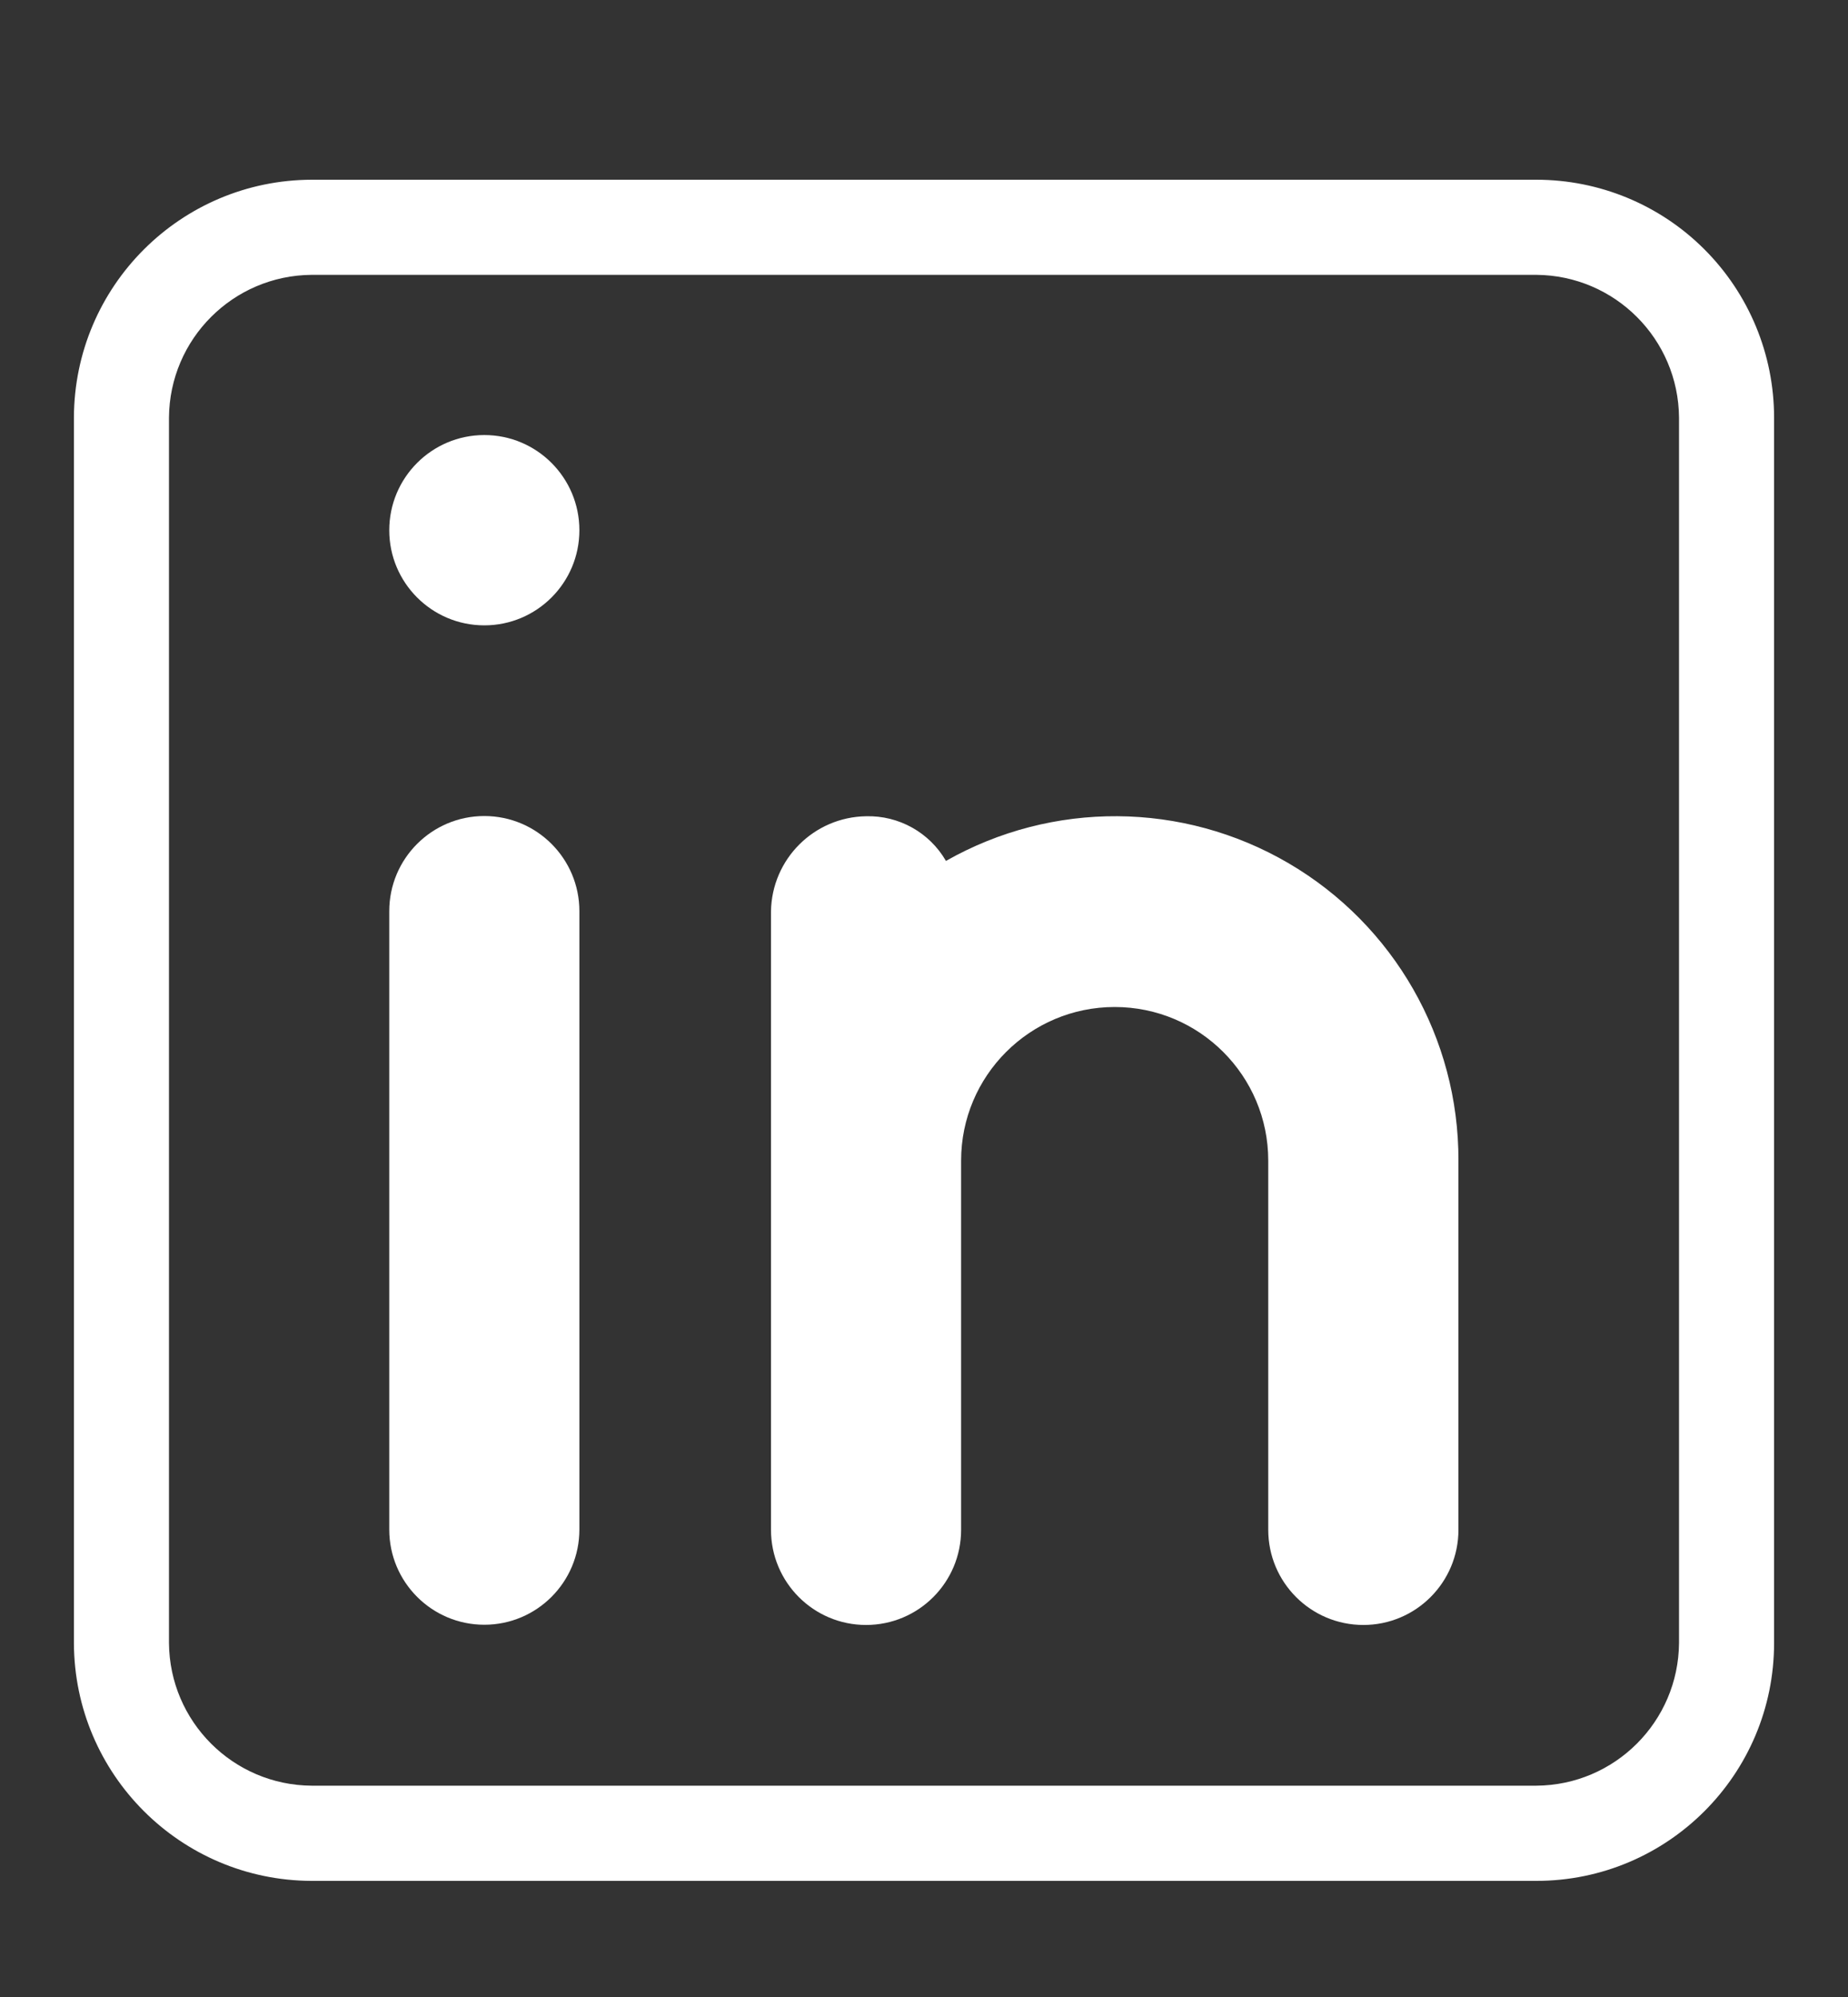 <svg xmlns="http://www.w3.org/2000/svg" width="25" height="27" viewBox="0 0 25 27" fill="none"><rect x="0" y="0" width="25" height="27" fill="#333333" stroke="none"/><path fill-rule="evenodd" clip-rule="evenodd" d="M4.216 2.43H20.784C21.637 2.43 22.455 2.768 23.058 3.372C23.661 3.975 24 4.793 24 5.646V22.214C24 23.99 22.56 25.43 20.784 25.43H4.216C2.442 25.425 1.005 23.988 1 22.214V5.646C1.005 3.872 2.442 2.435 4.216 2.43ZM20.784 24.143C21.846 24.136 22.706 23.276 22.714 22.214V5.646C22.706 4.583 21.846 3.724 20.784 3.716H4.216C3.153 3.724 2.294 4.583 2.286 5.646V22.214C2.294 23.276 3.153 24.136 4.216 24.143H20.784Z" fill="white"></path><path d="M5.266 12.319C5.266 11.609 5.842 11.033 6.552 11.033C7.262 11.033 7.838 11.609 7.838 12.319V20.68C7.838 21.391 7.262 21.967 6.552 21.967C5.842 21.967 5.266 21.391 5.266 20.68L5.266 12.319Z" fill="white"></path><path d="M6.552 8.455C7.262 8.455 7.838 7.879 7.838 7.169C7.838 6.458 7.262 5.882 6.552 5.882C5.842 5.882 5.266 6.458 5.266 7.169C5.266 7.879 5.842 8.455 6.552 8.455Z" fill="white"></path><path d="M19.73 15.692V20.683C19.73 21.394 19.154 21.97 18.444 21.97C17.733 21.97 17.157 21.394 17.157 20.683V15.692C17.157 14.545 16.227 13.615 15.08 13.615C13.932 13.615 13.002 14.545 13.002 15.692V20.683C13.002 21.394 12.427 21.97 11.716 21.97C11.006 21.97 10.43 21.394 10.43 20.683V12.322C10.441 11.616 11.01 11.047 11.716 11.036C12.16 11.024 12.575 11.256 12.797 11.64C14.236 10.823 16.001 10.835 17.43 11.67C18.859 12.505 19.735 14.037 19.73 15.692Z" fill="white"></path></svg>